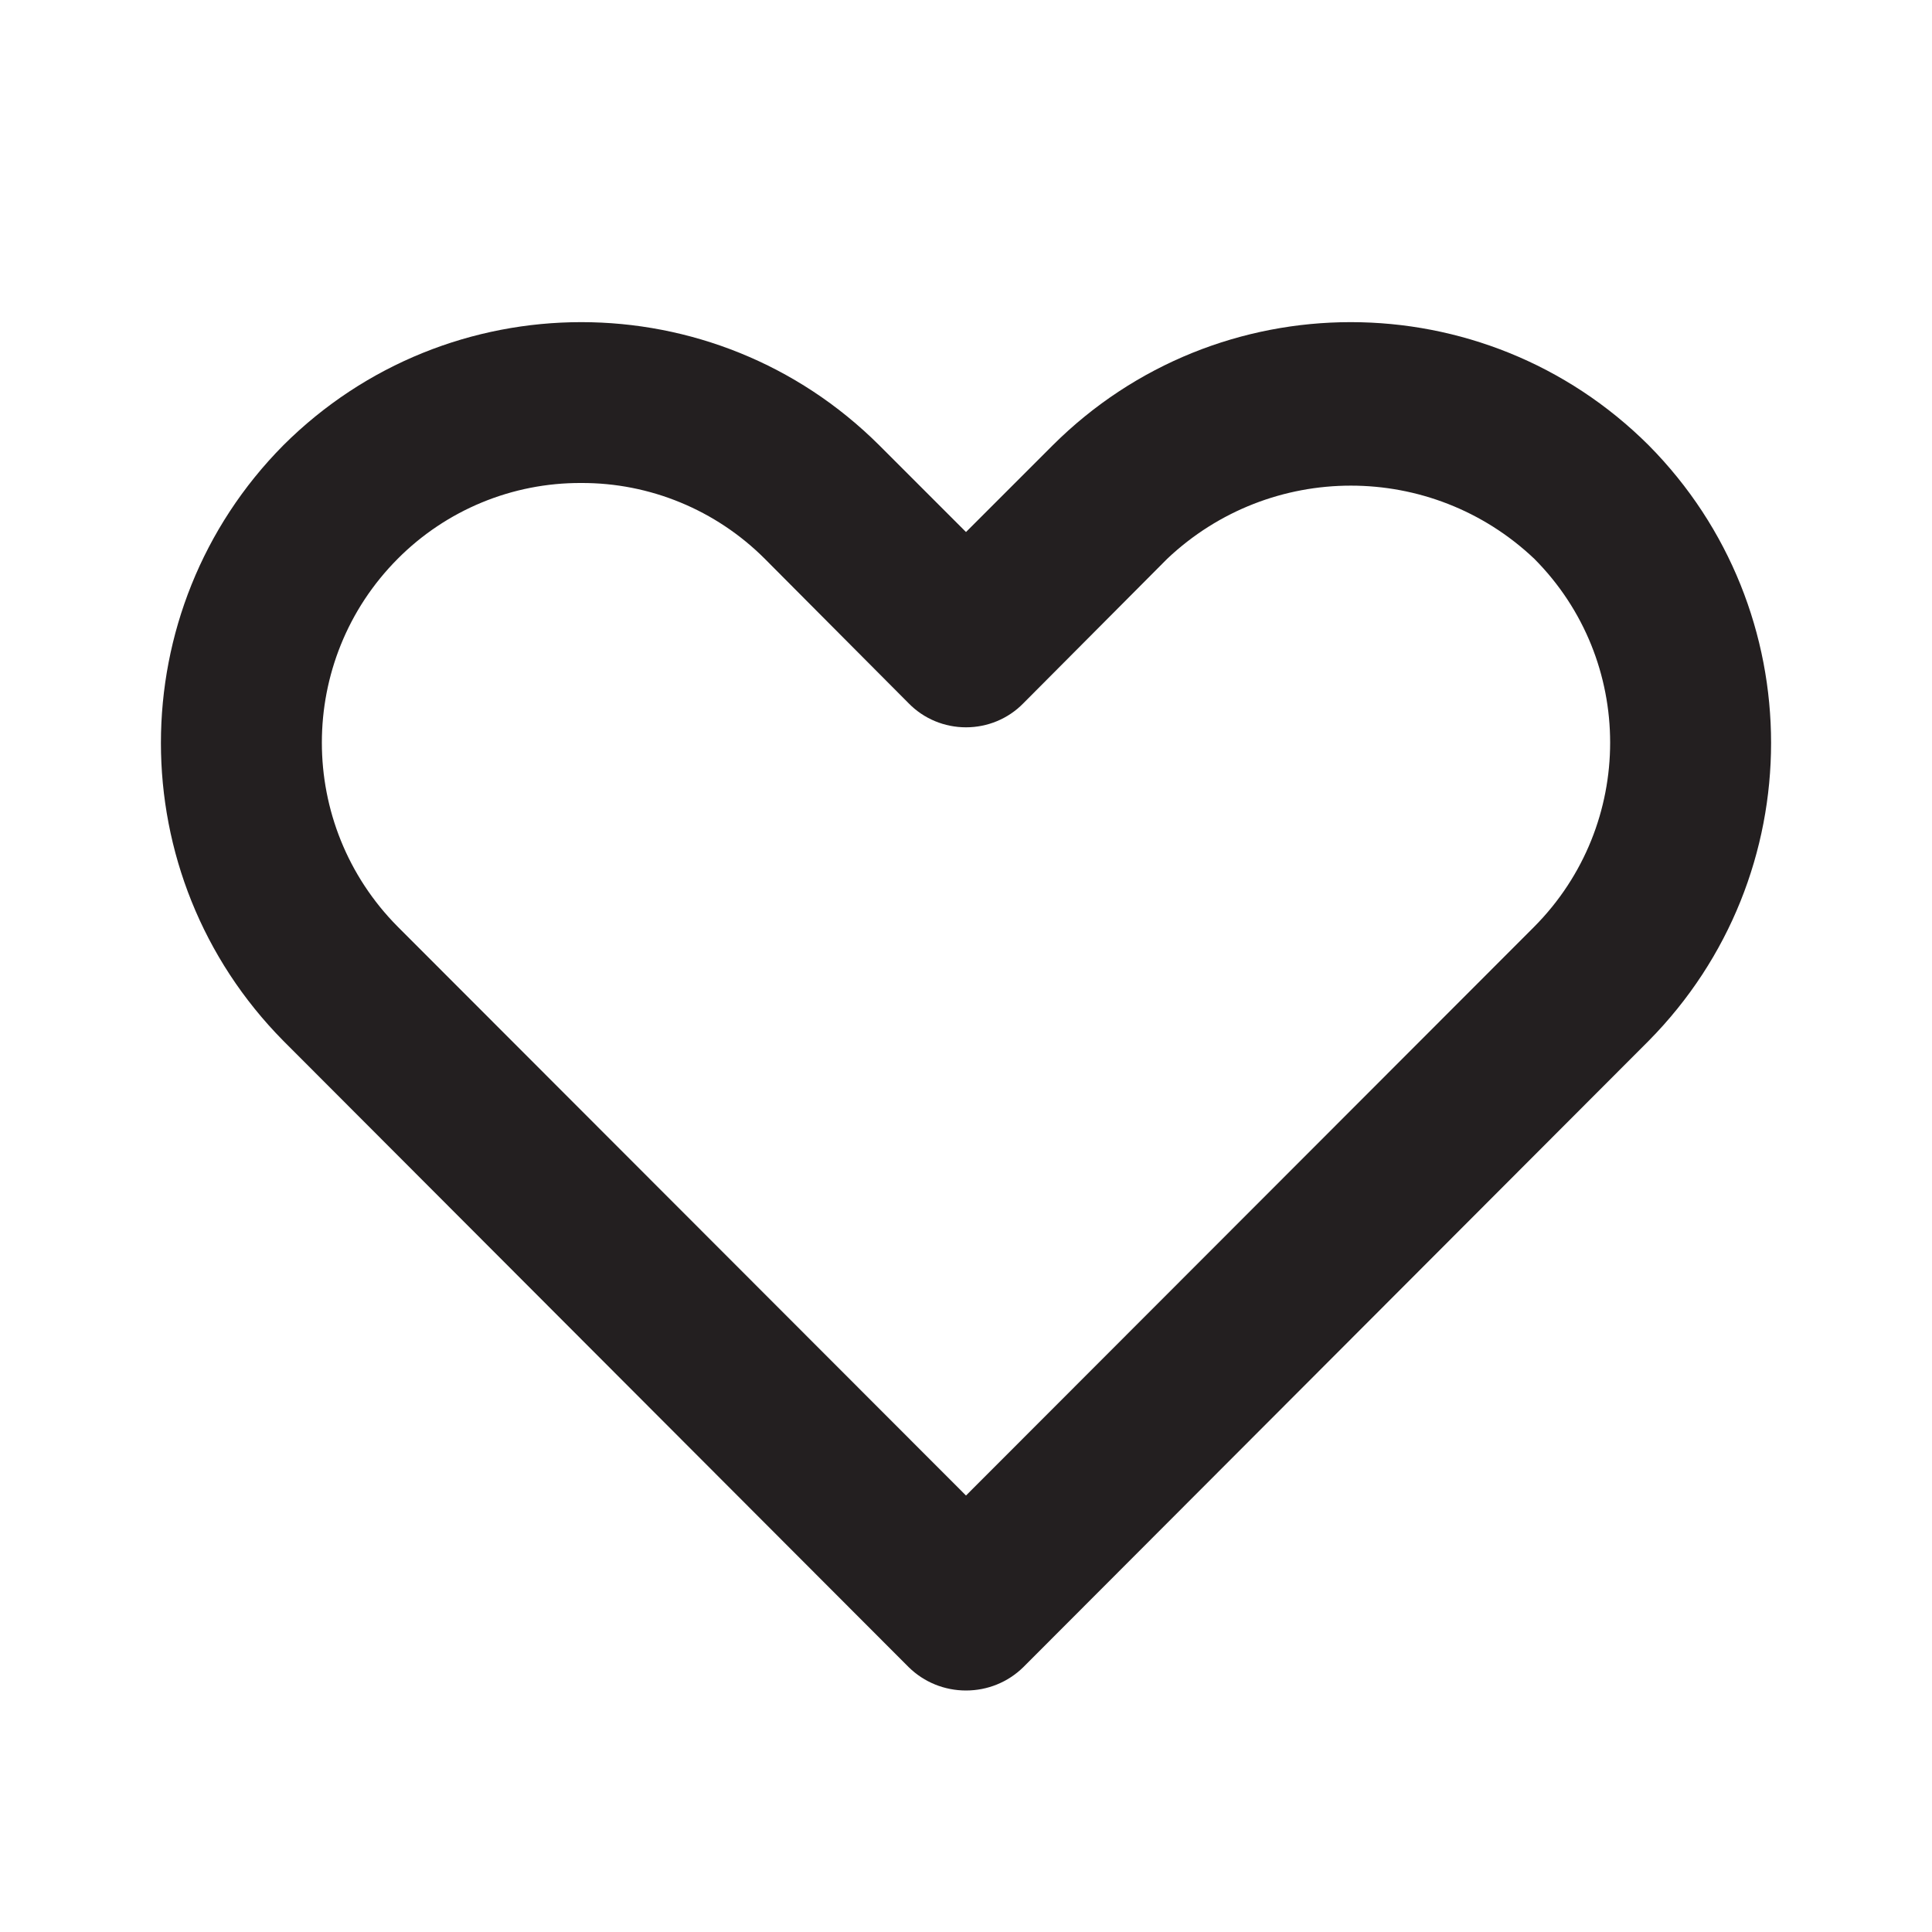 <?xml version="1.0" encoding="UTF-8"?>
<svg xmlns="http://www.w3.org/2000/svg" xmlns:xlink="http://www.w3.org/1999/xlink" width="24px" height="24px" viewBox="0 0 24 24" version="1.1">
<g id="surface1">
<path style=" stroke:none;fill-rule:nonzero;fill:rgb(13.725%,12.157%,12.549%);fill-opacity:1;" d="M 12 21 C 11.734 21 11.48 20.898 11.289 20.711 L 3.52 12.93 C 1.492 10.879 1.492 7.578 3.52 5.531 C 5.566 3.492 8.875 3.492 10.922 5.531 L 12 6.609 L 13.078 5.531 C 15.125 3.492 18.434 3.492 20.48 5.531 C 22.508 7.578 22.508 10.879 20.48 12.93 L 12.711 20.711 C 12.52 20.898 12.266 21 12 21 Z M 7.219 6 C 6.363 5.996 5.543 6.336 4.941 6.941 C 3.684 8.203 3.684 10.246 4.941 11.512 L 12 18.578 L 19.059 11.512 C 20.316 10.246 20.316 8.203 19.059 6.941 C 17.781 5.73 15.781 5.73 14.5 6.941 L 12.711 8.738 C 12.523 8.93 12.266 9.035 12 9.035 C 11.734 9.035 11.477 8.93 11.289 8.738 L 9.5 6.941 C 8.895 6.336 8.074 5.996 7.219 6 Z M 7.219 6 "/>
</g>
</svg>
